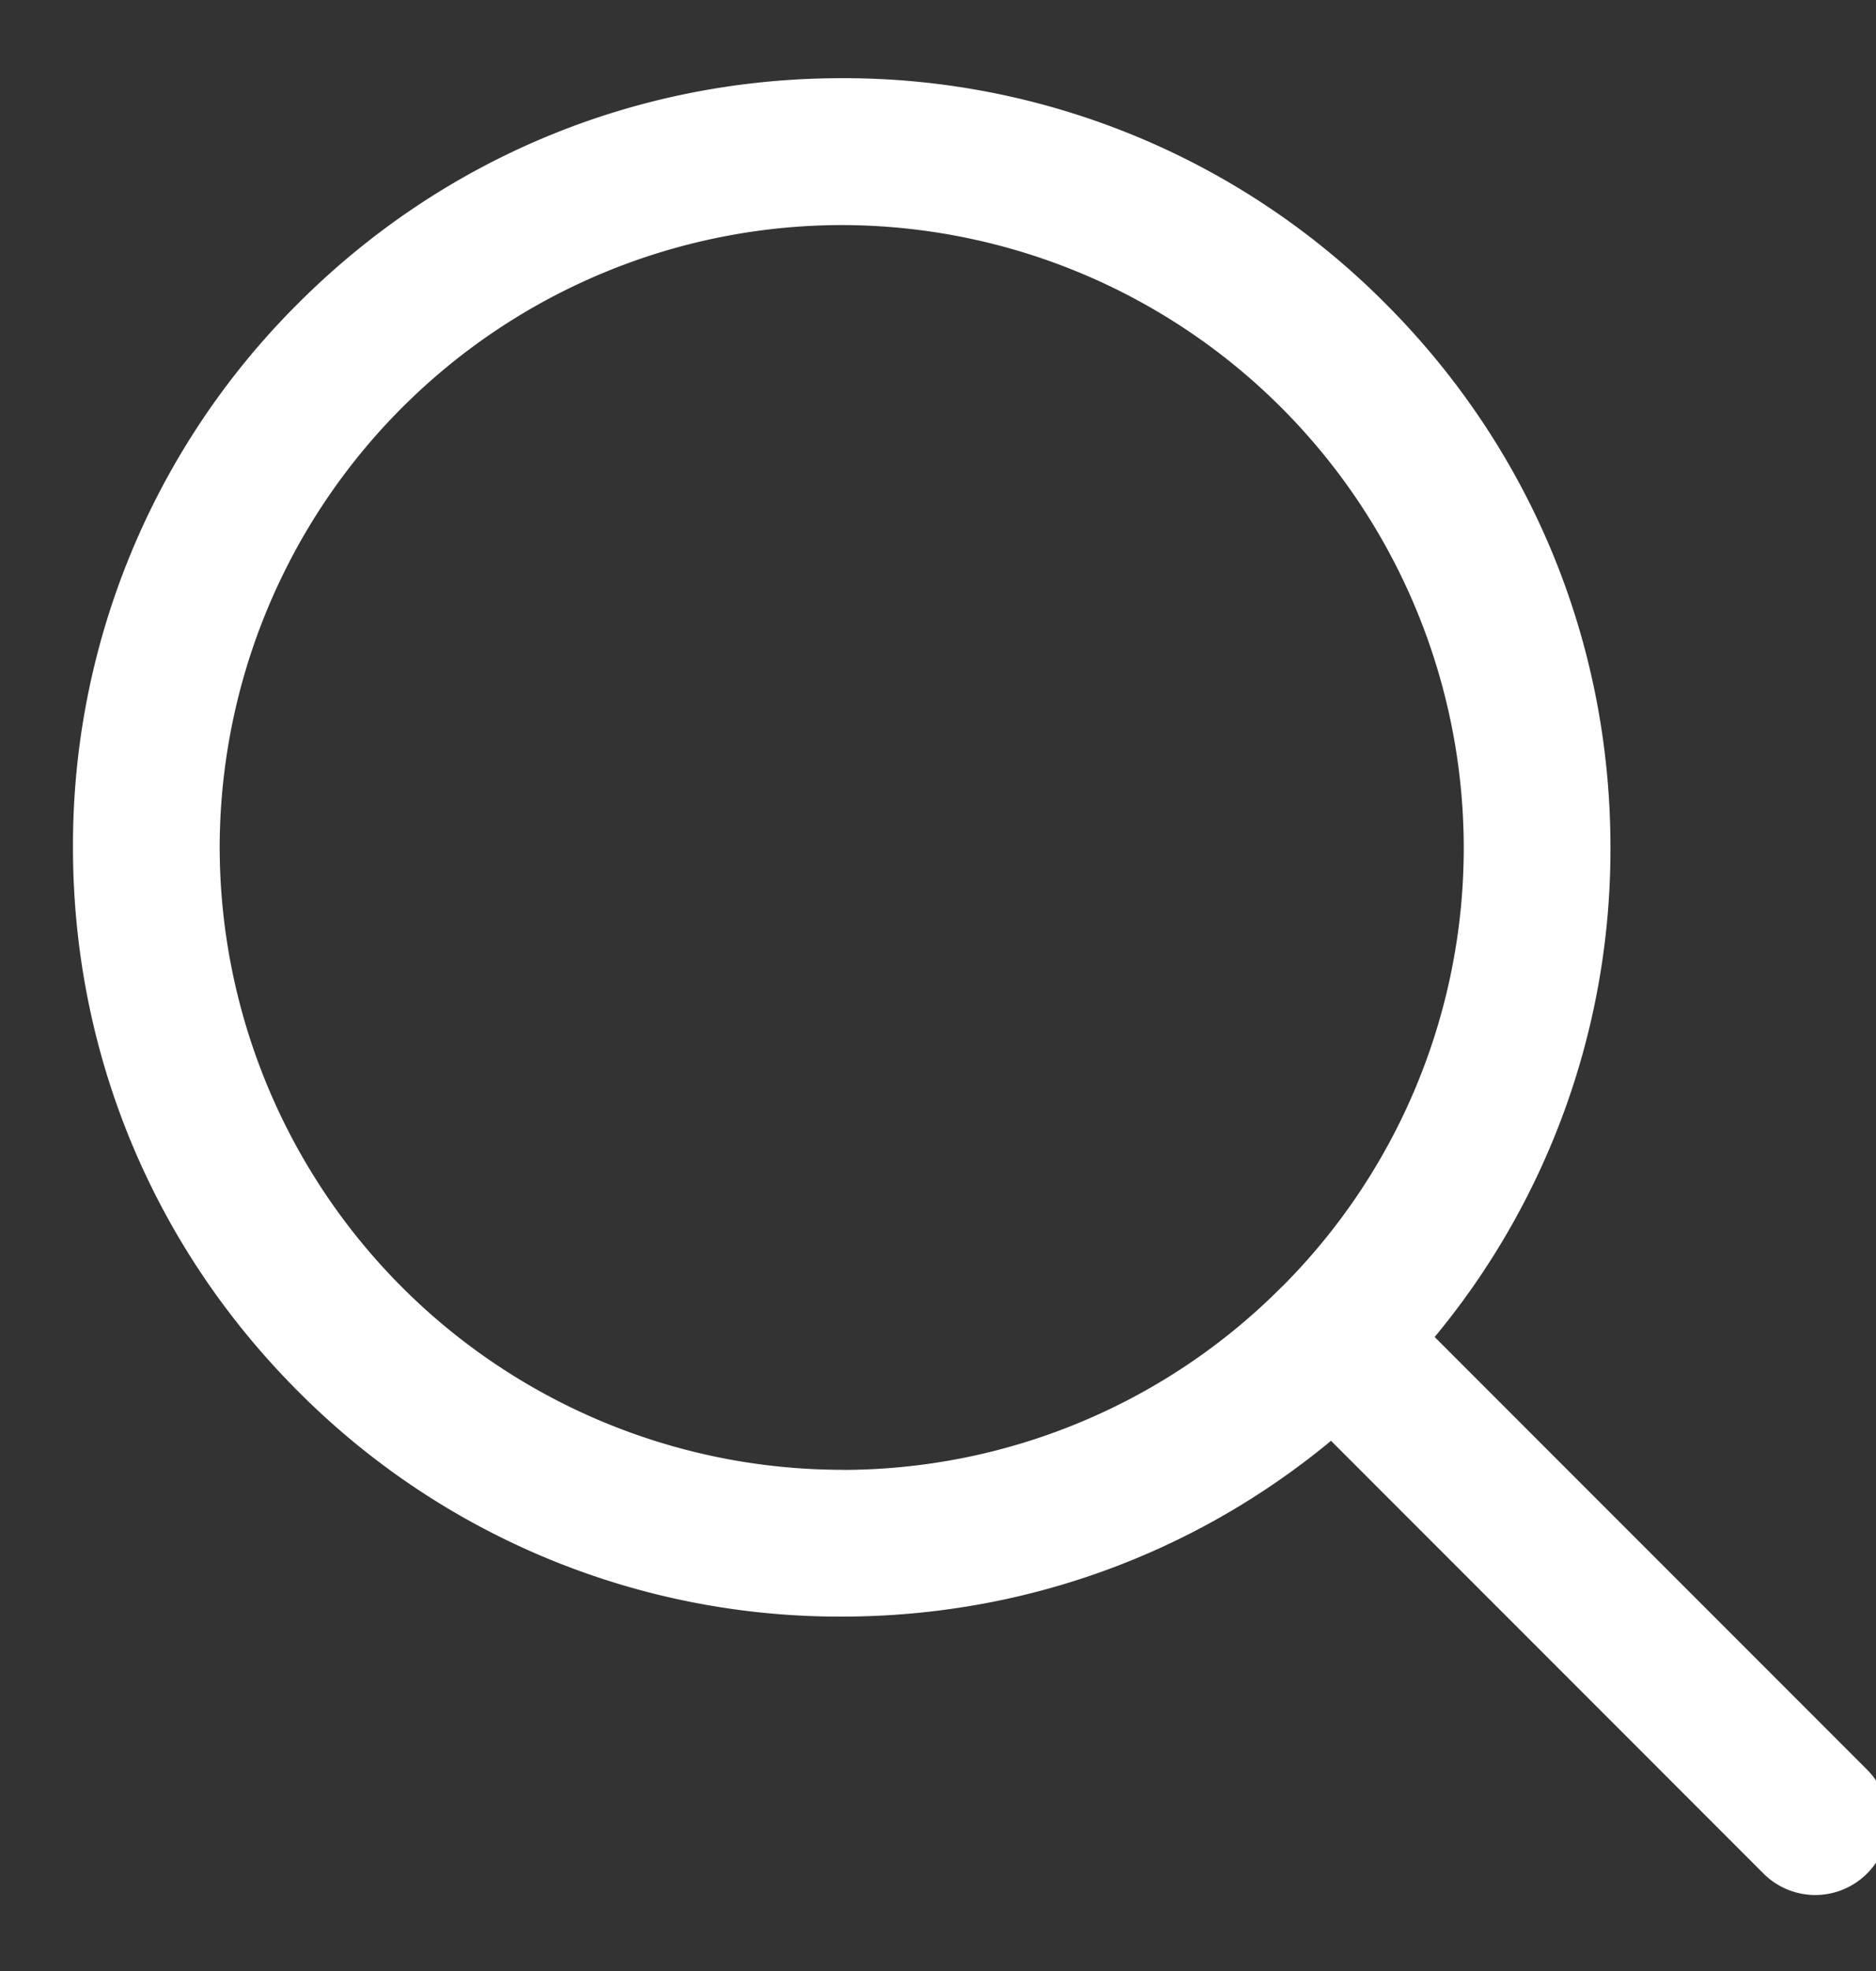 <svg xmlns="http://www.w3.org/2000/svg" width="20" height="21" viewBox="0 0 20 21"><rect x="0" y="0" width="20" height="21" fill="#333333" stroke="none"/><g><g><path fill="#fff" d="M8.973 15.66A6.64 6.64 0 0 1 2.342 9.03a6.64 6.64 0 0 1 6.631-6.632 6.64 6.64 0 0 1 6.632 6.632 6.61 6.61 0 0 1-1.928 4.67l-.017.016-.017.017a6.61 6.61 0 0 1-4.67 1.928zm10.932 3.195l-4.61-4.61a8.134 8.134 0 0 0 1.874-5.216c0-2.19-.852-4.248-2.4-5.796a8.142 8.142 0 0 0-5.796-2.4c-2.189 0-4.247.852-5.795 2.4a8.142 8.142 0 0 0-2.4 5.796c0 2.189.852 4.247 2.4 5.795a8.142 8.142 0 0 0 5.795 2.4c1.927 0 3.751-.66 5.217-1.873l4.61 4.61a.78.78 0 0 0 1.105 0 .782.782 0 0 0 0-1.106z"/></g></g></svg>